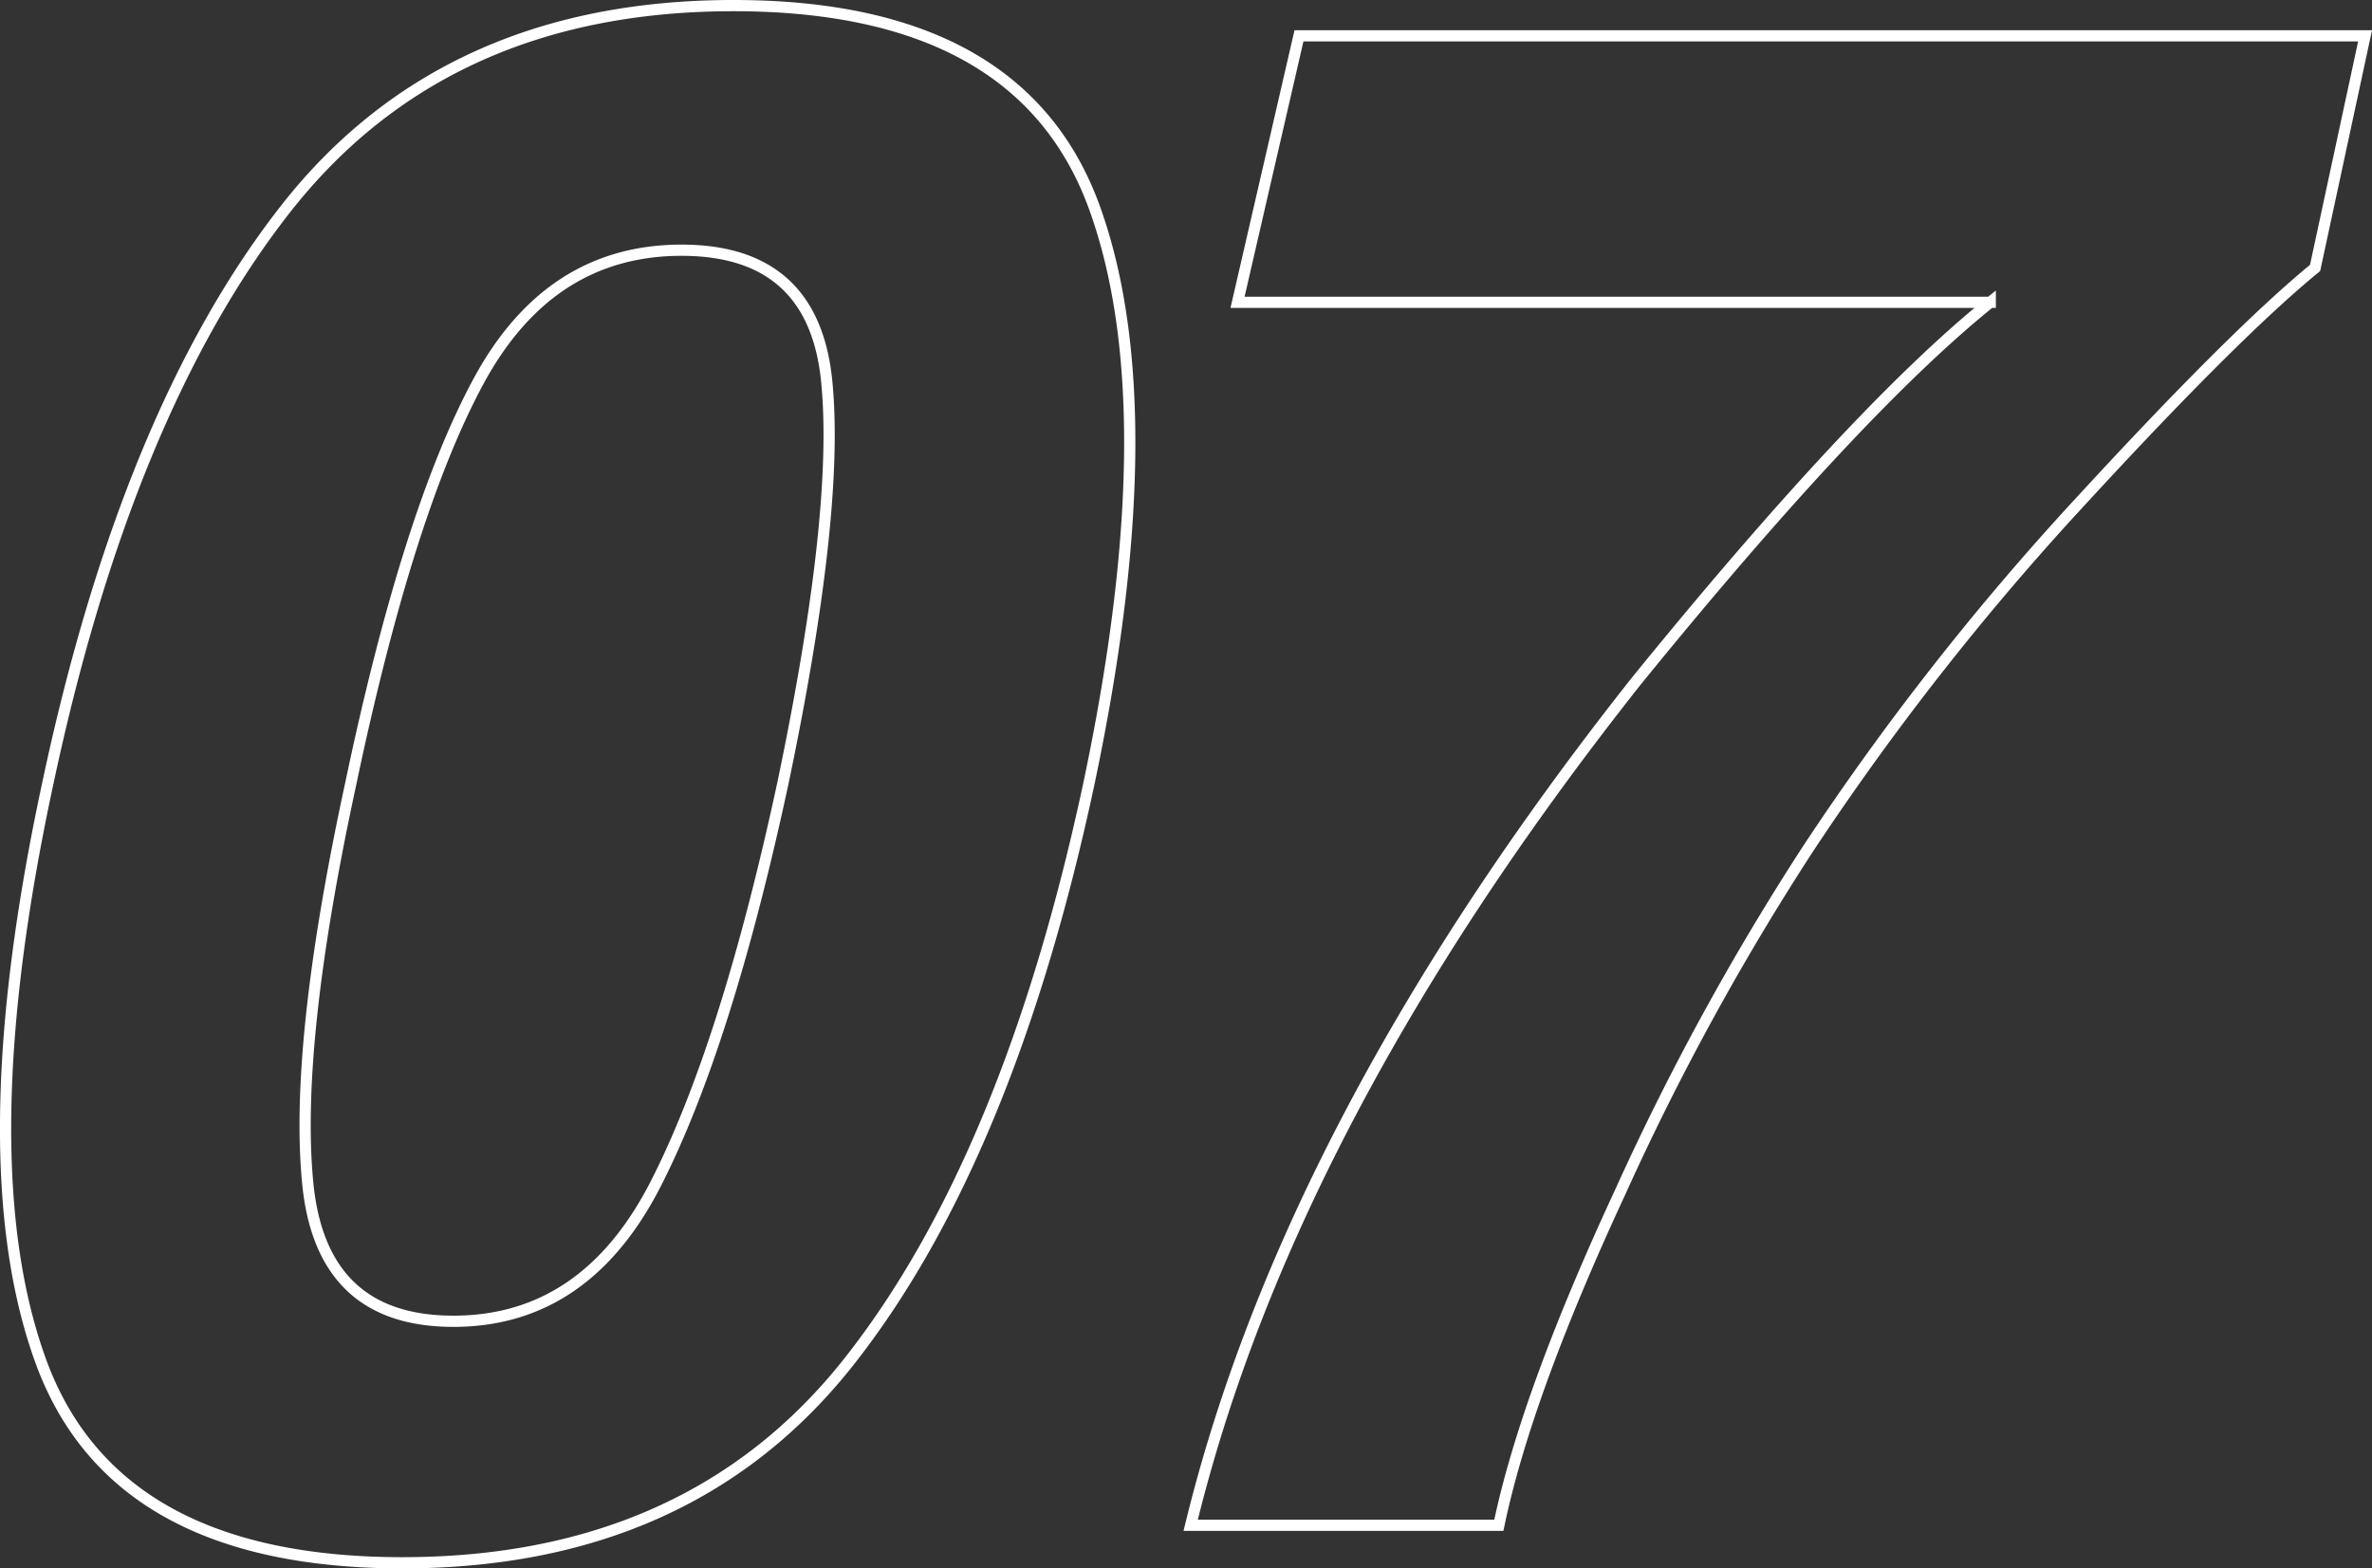 <svg xmlns="http://www.w3.org/2000/svg" width="211.368" height="139.789"><rect width="100%" height="100%" fill="#333333" stroke="none"/><path fill="none" stroke="#fff" d="M97.558 18.591q6.494 18.091-.557 51.4-7.144 33.306-21.292 51.3t-39.846 18q-25.7 0-32.239-18t.6-51.3q7.058-33.31 21.249-51.4T65.366.5q25.698 0 32.192 18.091Zm-27.832 51.4q5.1-24.307 3.943-36T60.727 22.302q-11.782 0-18.091 11.689t-11.411 36q-5.01 23.193-3.8 35.486t12.985 12.288q11.782 0 18.044-12.292t11.272-35.486Zm107.625-43.047h-67.075l5.474-23.75h95l-4.453 20.688q-7.144 5.845-20.92 20.828a242.419 242.419 0 0 0-24.26 30.94 230.649 230.649 0 0 0-16.746 30.615q-8.397 18.084-10.809 29.684h-27.461q8.813-36.182 39.707-75.239 19.668-24.214 31.543-33.77Z" data-name="パス 8385"/></svg>